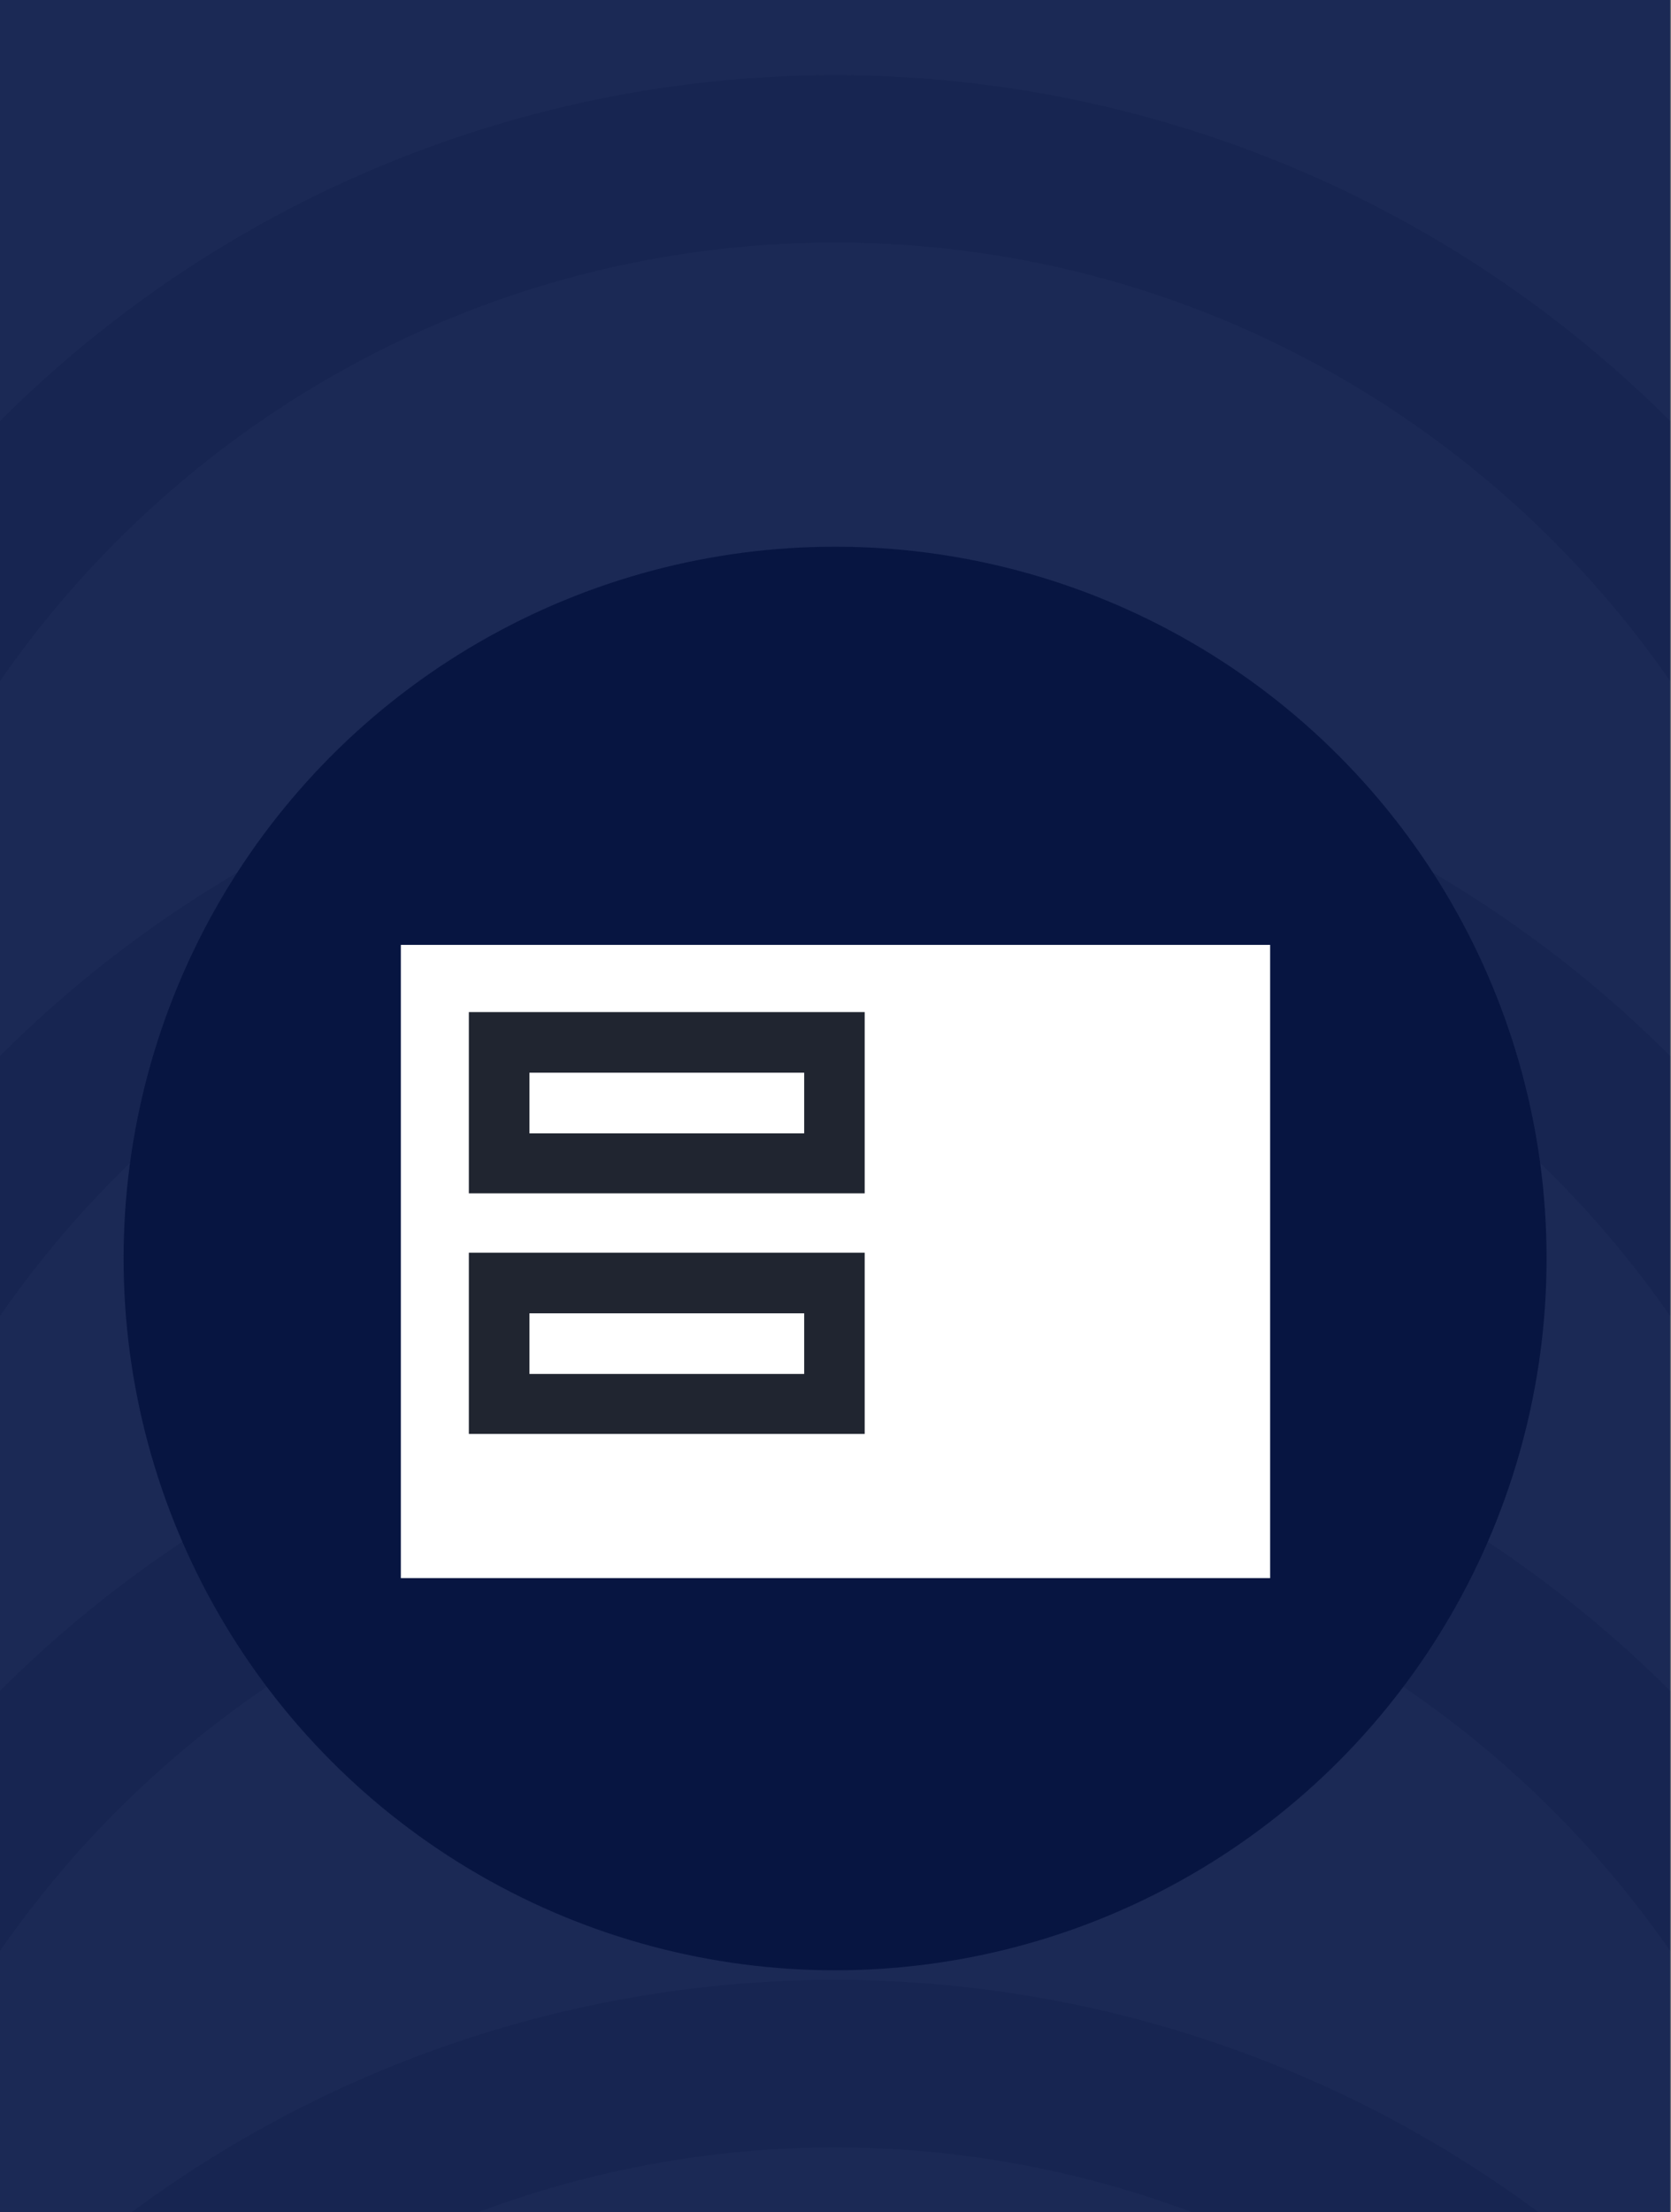 <svg id="hero-paper-products" xmlns="http://www.w3.org/2000/svg" viewBox="0 0 1000.5 1324"><rect x="0" y="0" width="1000.5" height="1324" fill="#808080" stroke="none"/><rect width="1000" height="1324" fill="#1b2955"/><rect width="1000" height="1324" fill="#1b2955" opacity="0.2"/><g opacity="0.2"><path d="M0,407.63C109.85,249.17,293,145.2,500,145.2s390.15,104,500,262.43V252A707.4,707.4,0,0,0,0,252Z" fill="#071541"/></g><g opacity="0.2"><path d="M0,787.63C109.85,629.17,293,525.2,500,525.2s390.15,104,500,262.43V632A707.4,707.4,0,0,0,0,632Z" fill="#071541"/></g><g opacity="0.2"><path d="M0,1167.63C109.85,1009.17,293,905.2,500,905.2s390.15,104,500,262.43V1012A707.4,707.4,0,0,0,0,1012Z" fill="#071541"/></g><path d="M775.6,1240.86A707.5,707.5,0,0,0,78.82,1324H286.26a608.12,608.12,0,0,1,427.48,0H921.18A704.67,704.67,0,0,0,775.6,1240.86Z" fill="#071541" opacity="0.2"/><circle cx="500" cy="753.2" r="426" fill="#071541"/><rect x="240" y="565.51" width="520.49" height="378.98" fill="#fff"/><path d="M280.72,605.73V714.2h237V605.73ZM317,642H481.5V678.3H317Z" fill="#202530"/><path d="M280.72,749.73V858.2h237V749.73ZM317,786H481.5V822.3H317Z" fill="#202530"/></svg>